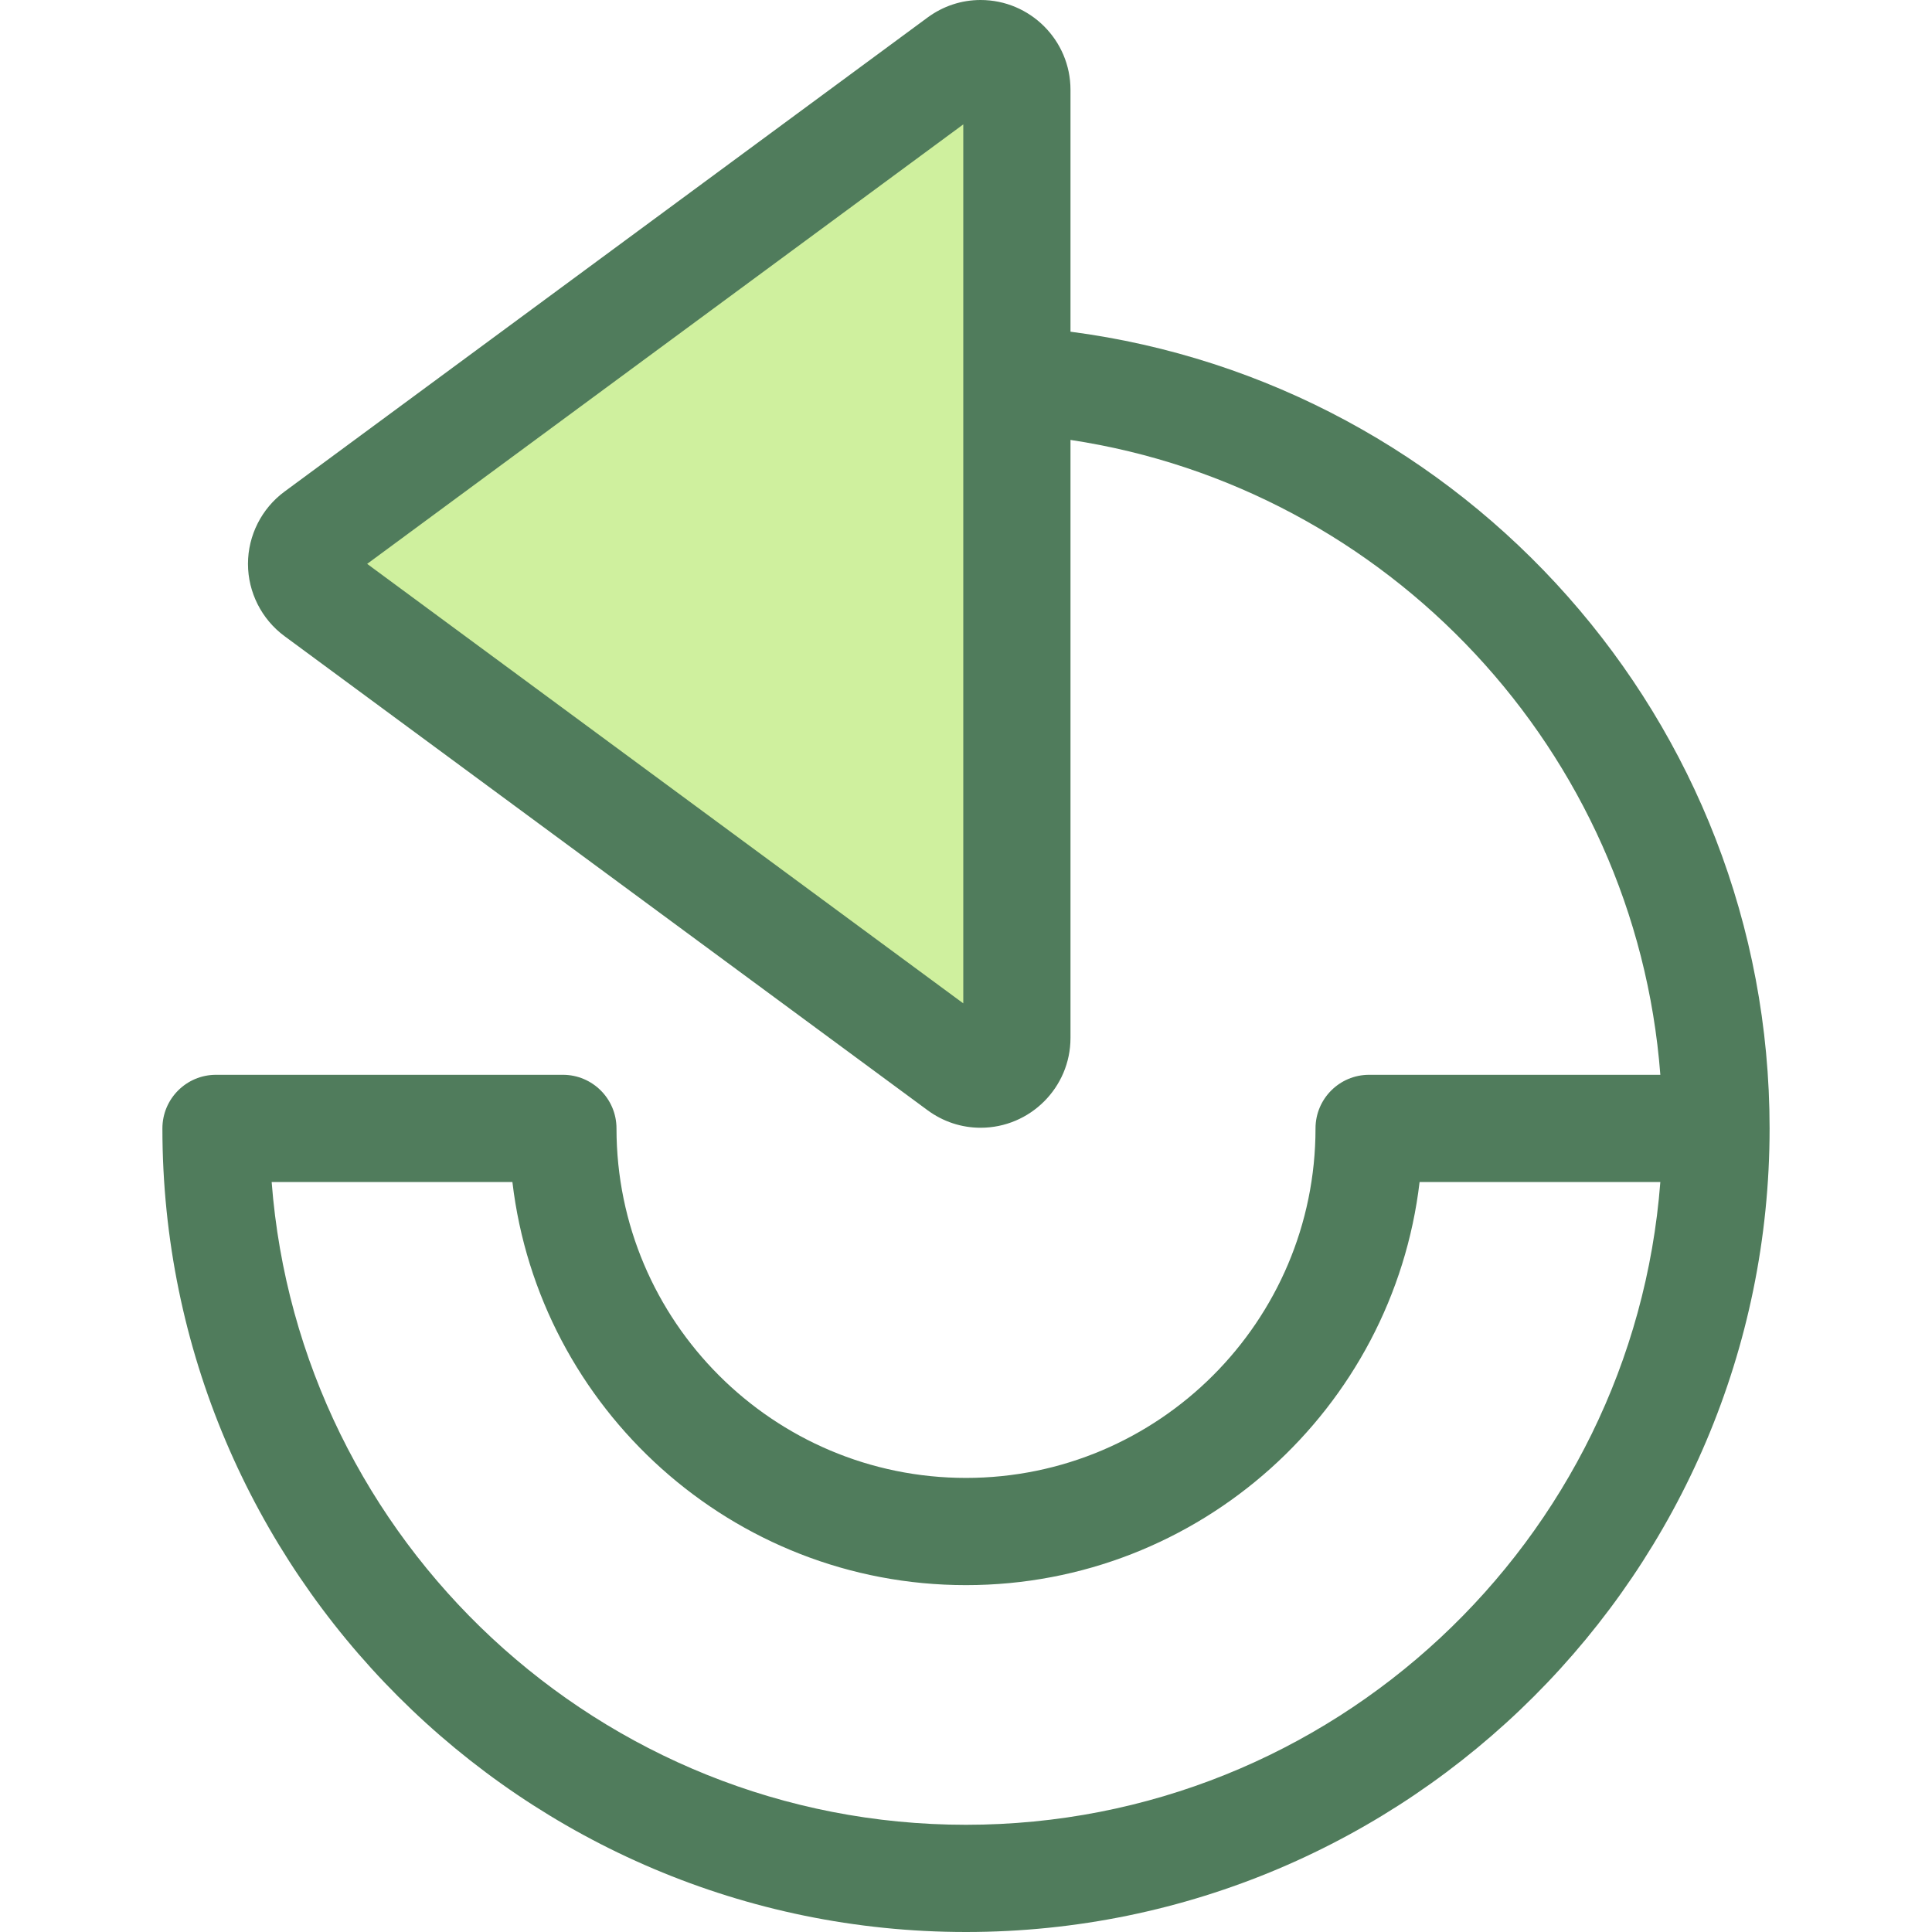 <?xml version="1.0" encoding="iso-8859-1"?>
<!-- Generator: Adobe Illustrator 19.0.0, SVG Export Plug-In . SVG Version: 6.00 Build 0)  -->
<svg version="1.1" id="Layer_1" xmlns="http://www.w3.org/2000/svg" xmlns:xlink="http://www.w3.org/1999/xlink" x="0px" y="0px"
	 viewBox="0 0 512 512" style="enable-background:new 0 0 512 512;" xml:space="preserve">
<path style="fill:#CFF09E;" d="M254.223,282.774L83.817,157.143c-5.192-3.829-5.192-11.59,0-15.418L254.223,16.093
	c6.323-4.663,15.261-0.148,15.261,7.708v251.264C269.485,282.922,260.547,287.437,254.223,282.774z"/>
<path style="fill:#507C5C;" d="M283.691,87.902V23.801C283.691,10.678,273.005,0,259.87,0c-5.076,0-9.943,1.61-14.076,4.657
	L75.387,130.288c-6.055,4.464-9.67,11.621-9.67,19.143c0,7.522,3.614,14.679,9.67,19.145l170.406,125.631
	c4.133,3.049,9,4.658,14.077,4.658c13.135,0,23.821-10.678,23.821-23.801V116.585c84.076,12.709,149.741,82.337,156.316,168.248
	h-77.176c-7.846,0-14.206,6.36-14.206,14.206c0,51.073-41.551,92.624-92.624,92.624s-92.624-41.551-92.624-92.624
	c0-7.846-6.36-14.206-14.206-14.206H57.245c-7.846,0-14.206,6.36-14.206,14.206C43.039,416.466,138.573,512,256,512
	s212.961-95.534,212.961-212.961C468.96,190.999,388.08,101.519,283.691,87.902z M255.278,265.901L97.3,149.433L255.278,32.965
	V265.901z M256,483.587c-96.977,0-176.725-75.197-184.007-170.342h63.799c7.056,60.069,58.275,106.831,120.207,106.831
	s113.151-46.763,120.207-106.831h63.799C432.725,408.39,352.977,483.587,256,483.587z"/>
<g>
</g>
<g>
</g>
<g>
</g>
<g>
</g>
<g>
</g>
<g>
</g>
<g>
</g>
<g>
</g>
<g>
</g>
<g>
</g>
<g>
</g>
<g>
</g>
<g>
</g>
<g>
</g>
<g>
</g>
</svg>
